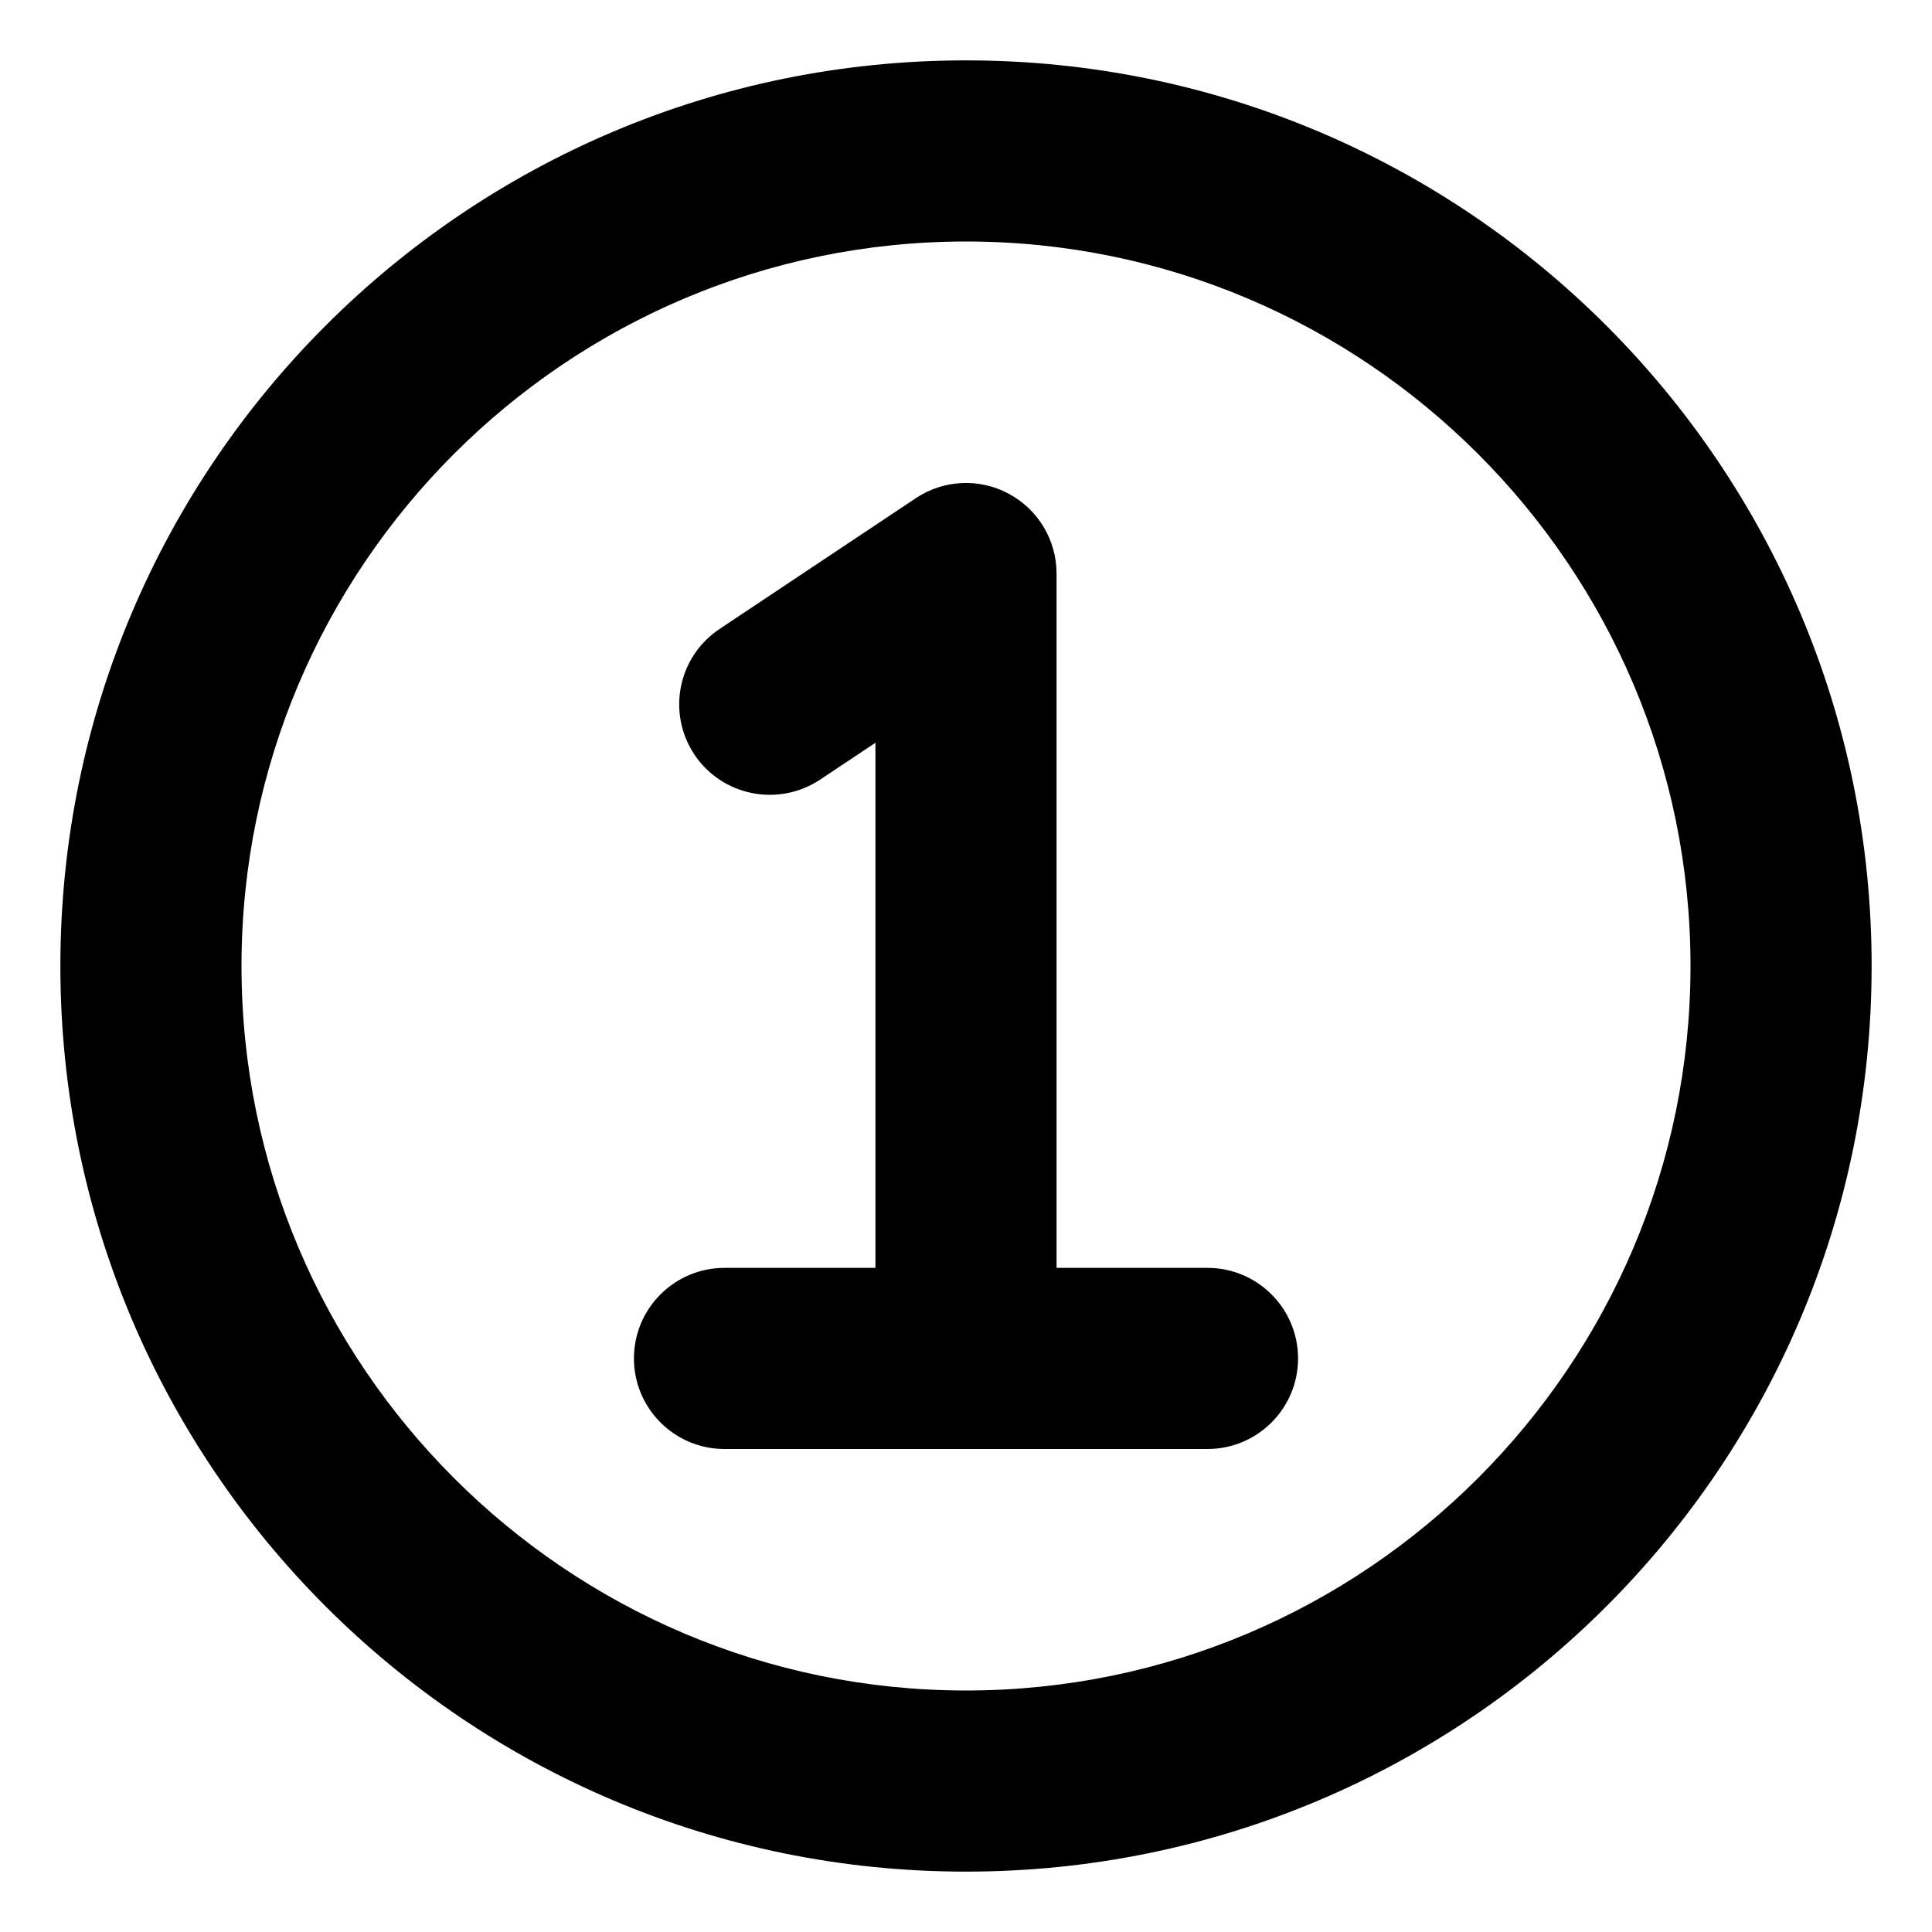 <svg xmlns="http://www.w3.org/2000/svg" viewBox="0 0 512 512"><!-- Font Awesome Pro 6.0.0-alpha2 by @fontawesome - https://fontawesome.com License - https://fontawesome.com/license (Commercial License) --><path d="M256 16C123.451 16 16 123.451 16 256S123.451 496 256 496S496 388.549 496 256S388.549 16 256 16ZM256 448C150.131 448 64 361.869 64 256S150.131 64 256 64S448 150.131 448 256S361.869 448 256 448ZM320 336H280V152C280 143.156 275.125 135.031 267.328 130.844C259.547 126.656 250.078 127.094 242.688 132.031L190.688 166.688C179.656 174.031 176.672 188.938 184.031 199.969C191.359 210.969 206.266 213.937 217.313 206.625L232 196.844V336H192C178.75 336 168 346.75 168 360S178.75 384 192 384H320C333.25 384 344 373.25 344 360S333.25 336 320 336Z"/></svg>